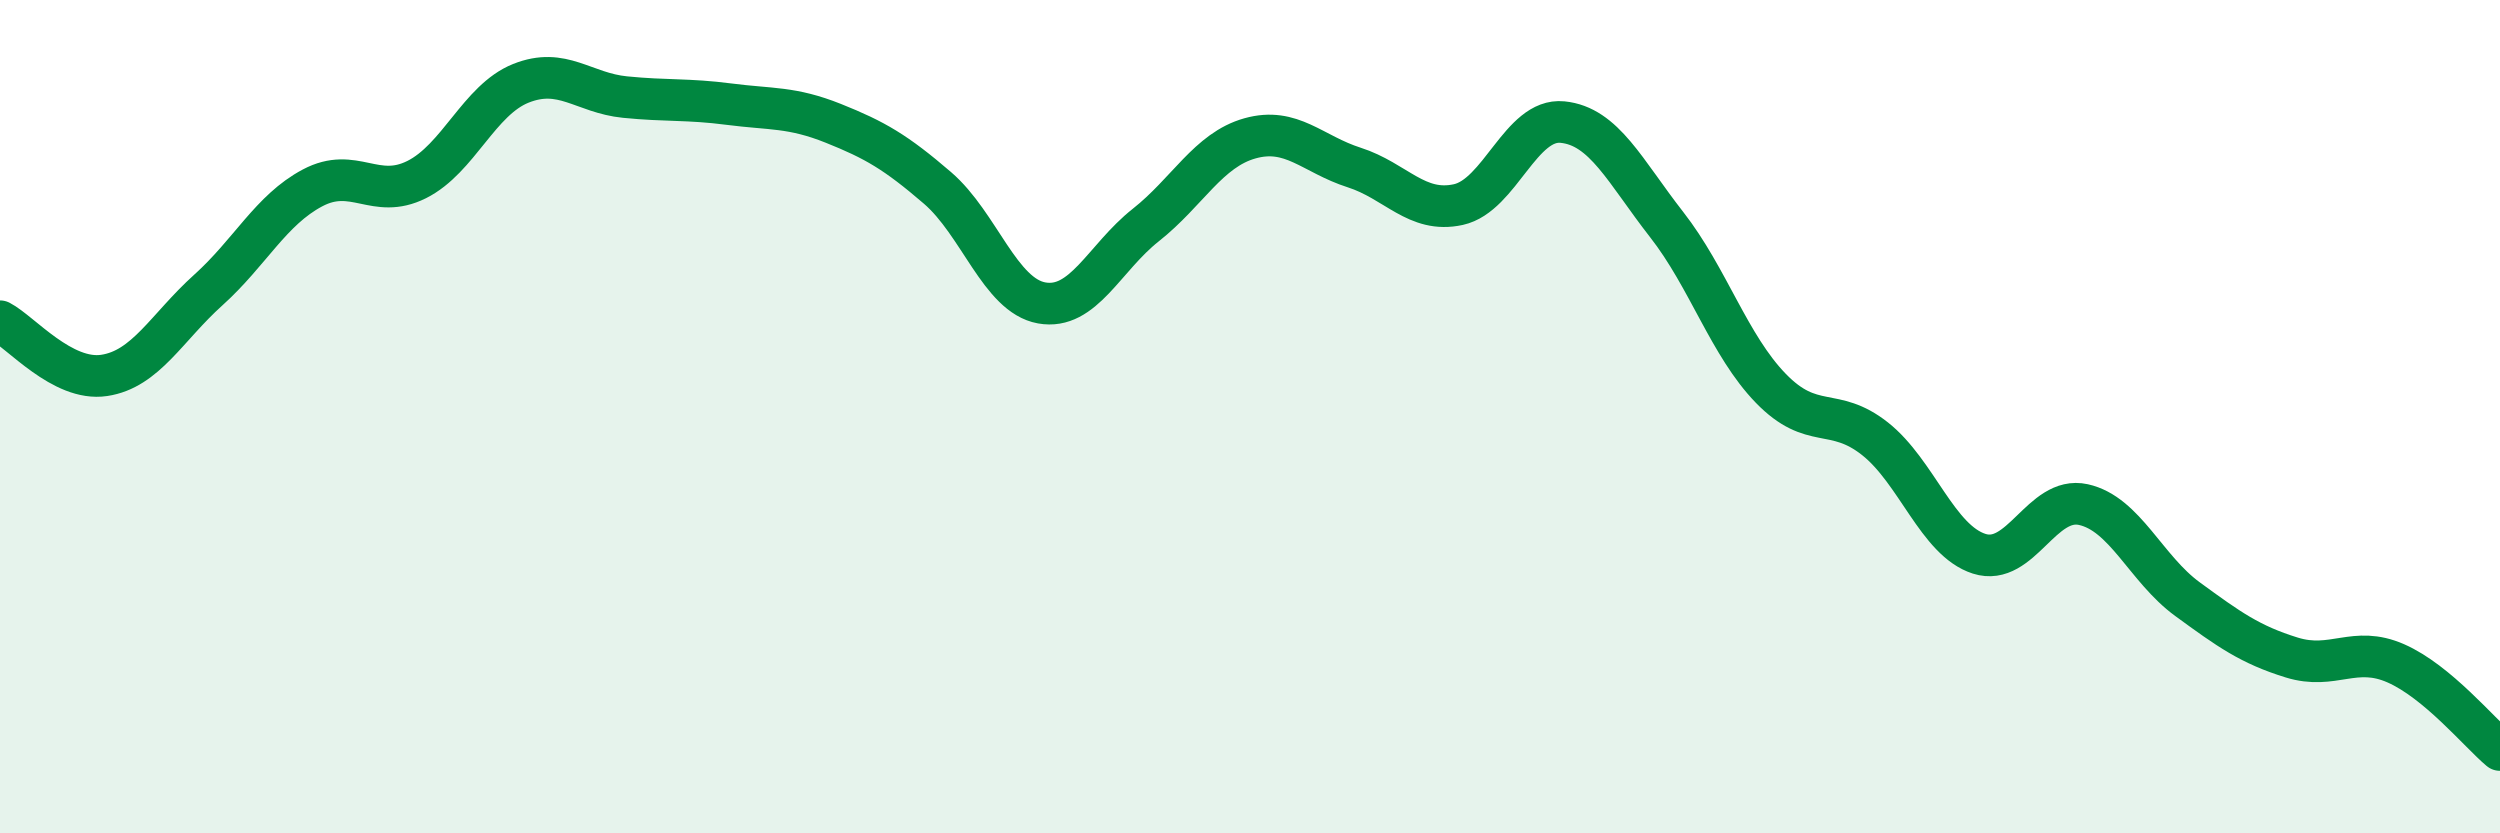 
    <svg width="60" height="20" viewBox="0 0 60 20" xmlns="http://www.w3.org/2000/svg">
      <path
        d="M 0,7.71 C 0.5,7.97 1.5,9.16 2.5,9.01 C 3.5,8.86 4,7.86 5,6.96 C 6,6.06 6.5,5.04 7.5,4.51 C 8.5,3.98 9,4.81 10,4.31 C 11,3.81 11.5,2.4 12.5,2 C 13.5,1.6 14,2.23 15,2.33 C 16,2.43 16.5,2.37 17.5,2.5 C 18.5,2.63 19,2.56 20,2.96 C 21,3.36 21.5,3.65 22.5,4.51 C 23.5,5.37 24,7.09 25,7.27 C 26,7.45 26.5,6.19 27.5,5.4 C 28.5,4.61 29,3.6 30,3.32 C 31,3.04 31.5,3.7 32.5,4.02 C 33.5,4.34 34,5.13 35,4.91 C 36,4.69 36.5,2.83 37.5,2.93 C 38.5,3.03 39,4.11 40,5.39 C 41,6.67 41.5,8.29 42.5,9.32 C 43.5,10.35 44,9.74 45,10.53 C 46,11.32 46.5,12.97 47.5,13.29 C 48.5,13.61 49,11.89 50,12.11 C 51,12.33 51.5,13.65 52.5,14.38 C 53.5,15.11 54,15.47 55,15.78 C 56,16.09 56.5,15.48 57.5,15.92 C 58.5,16.36 59.5,17.58 60,18L60 20L0 20Z"
        fill="#008740"
        opacity="0.1"
        stroke-linecap="round"
        stroke-linejoin="round"
      />
      <path
        d="M 0,7.71 C 0.5,7.97 1.5,9.16 2.5,9.01 C 3.5,8.86 4,7.86 5,6.96 C 6,6.06 6.5,5.04 7.5,4.51 C 8.5,3.98 9,4.81 10,4.31 C 11,3.81 11.5,2.4 12.5,2 C 13.5,1.6 14,2.23 15,2.33 C 16,2.43 16.5,2.37 17.5,2.5 C 18.5,2.63 19,2.56 20,2.96 C 21,3.36 21.5,3.65 22.5,4.51 C 23.5,5.37 24,7.09 25,7.27 C 26,7.45 26.5,6.19 27.5,5.4 C 28.5,4.61 29,3.6 30,3.32 C 31,3.04 31.5,3.7 32.5,4.02 C 33.5,4.34 34,5.13 35,4.91 C 36,4.69 36.5,2.83 37.5,2.93 C 38.5,3.03 39,4.11 40,5.39 C 41,6.67 41.5,8.29 42.5,9.32 C 43.5,10.35 44,9.74 45,10.53 C 46,11.32 46.5,12.97 47.5,13.29 C 48.5,13.61 49,11.89 50,12.11 C 51,12.33 51.5,13.65 52.5,14.38 C 53.5,15.11 54,15.47 55,15.78 C 56,16.09 56.5,15.48 57.5,15.92 C 58.5,16.36 59.5,17.58 60,18"
        stroke="#008740"
        stroke-width="1"
        fill="none"
        stroke-linecap="round"
        stroke-linejoin="round"
      />
    </svg>
  